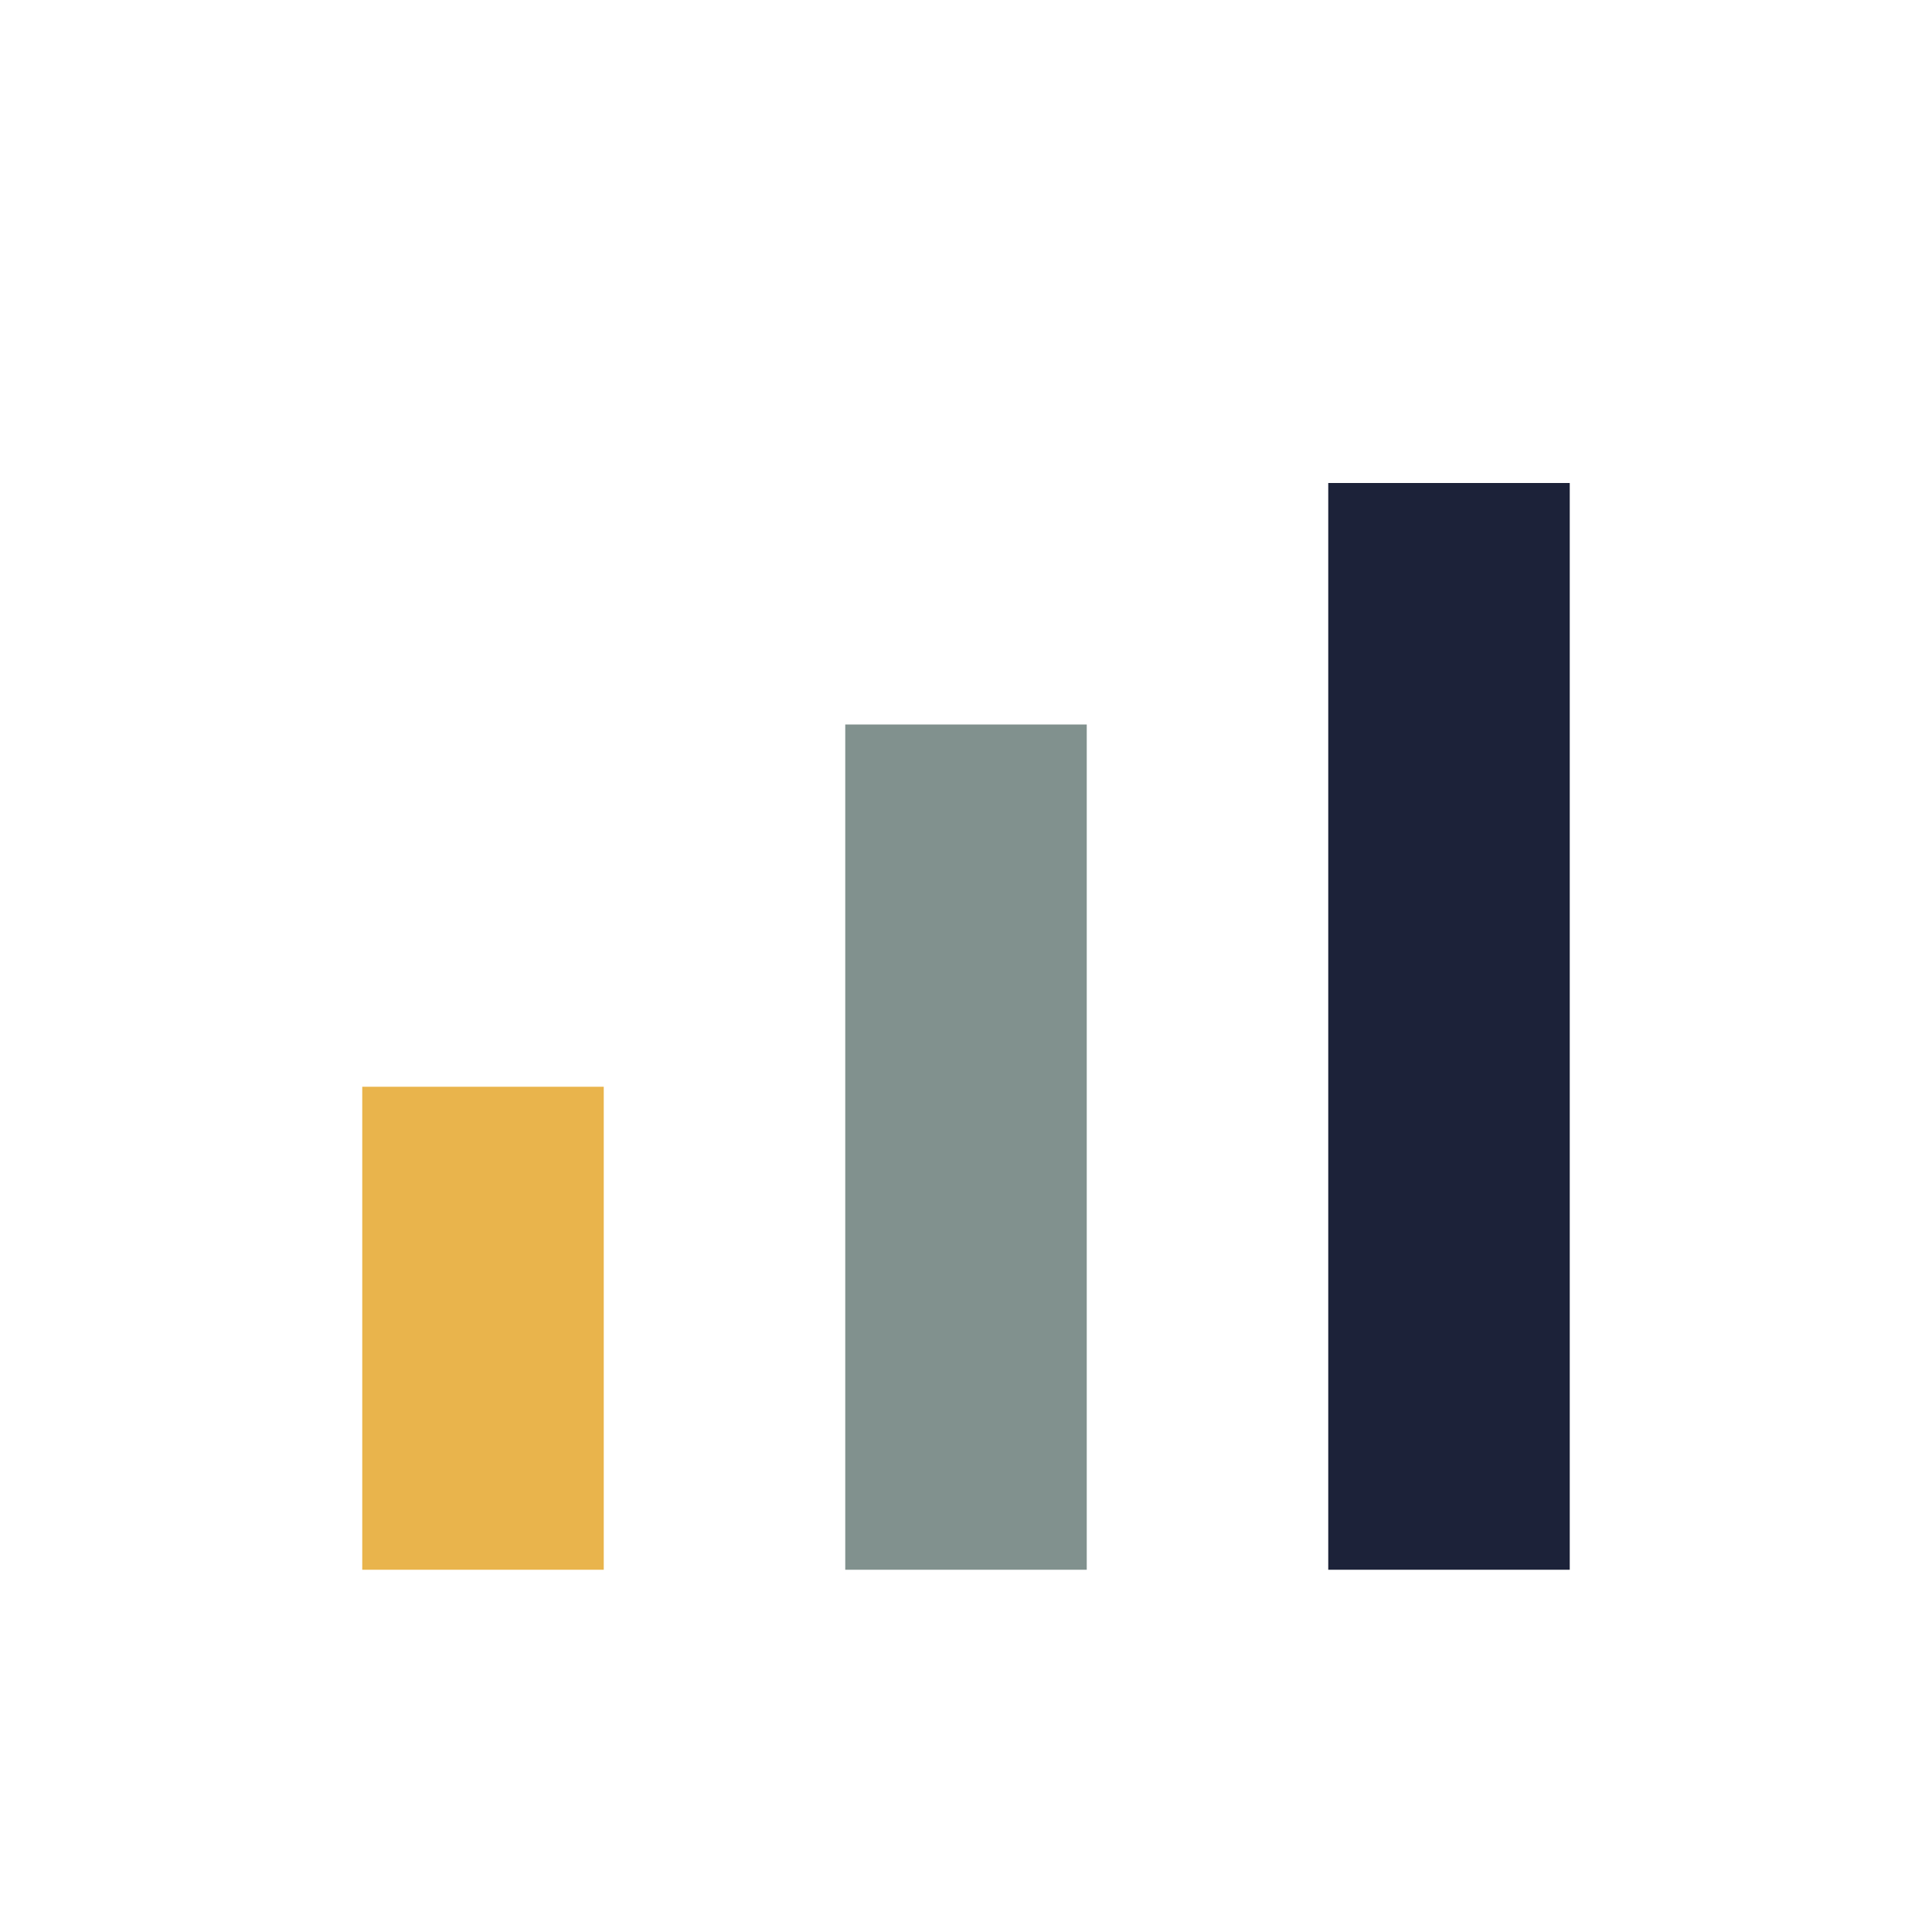 <?xml version="1.0" encoding="UTF-8"?>
<svg xmlns="http://www.w3.org/2000/svg" width="32" height="32" viewBox="0 0 32 32"><rect x="6" y="18" width="4" height="8" fill="#E9B44C"/><rect x="14" y="12" width="4" height="14" fill="#81918E"/><rect x="22" y="8" width="4" height="18" fill="#1C2239"/></svg>